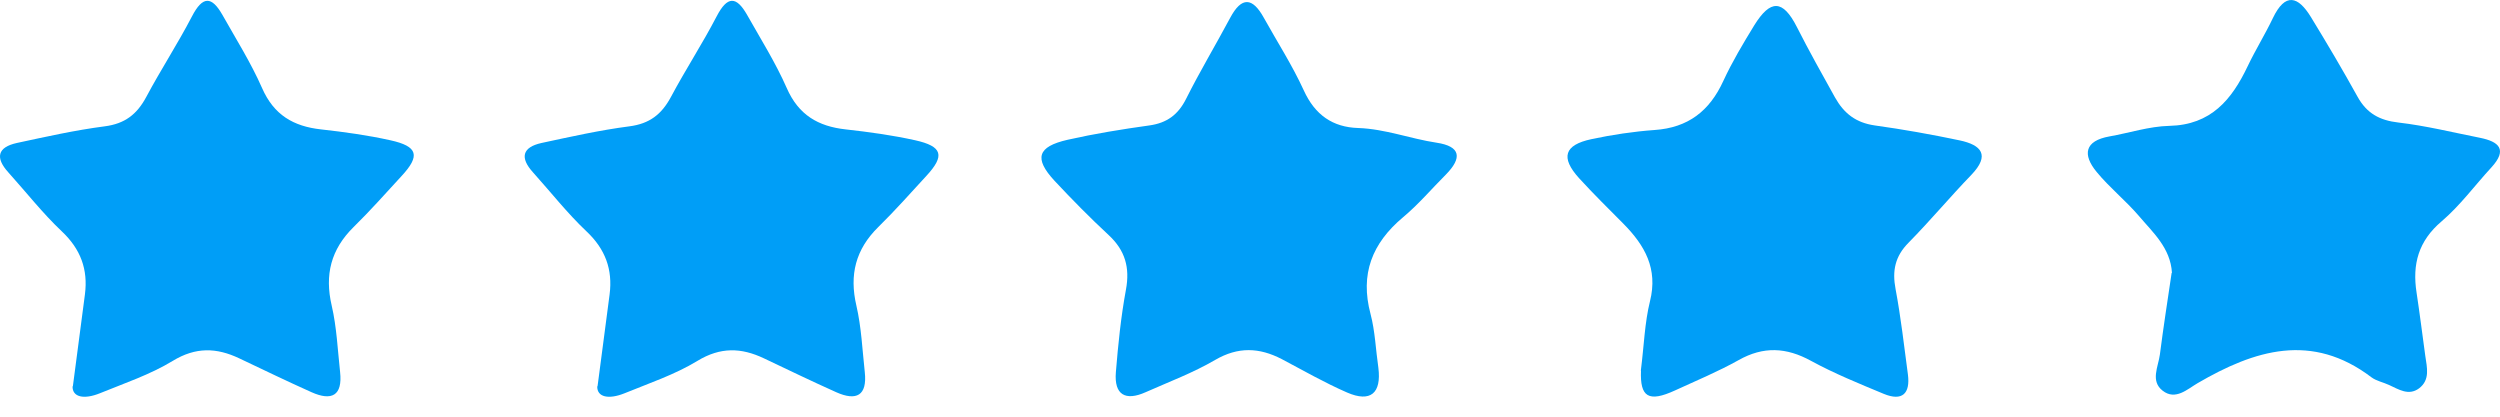 <svg width="78" height="13" viewBox="0 0 78 13" fill="none" xmlns="http://www.w3.org/2000/svg">
<path d="M67.765 8.511C67.717 7.729 67.169 7.253 66.726 6.729C66.316 6.252 65.816 5.852 65.416 5.366C64.968 4.823 65.039 4.394 65.816 4.256C66.435 4.147 67.055 3.942 67.679 3.927C68.984 3.899 69.632 3.108 70.128 2.065C70.371 1.555 70.671 1.074 70.914 0.564C71.3 -0.241 71.7 -0.122 72.1 0.531C72.601 1.35 73.091 2.179 73.558 3.022C73.844 3.537 74.244 3.756 74.83 3.823C75.688 3.923 76.531 4.132 77.374 4.299C77.97 4.418 78.242 4.666 77.732 5.223C77.213 5.786 76.755 6.414 76.179 6.905C75.454 7.52 75.259 8.244 75.397 9.13C75.497 9.788 75.578 10.445 75.669 11.103C75.721 11.465 75.826 11.851 75.474 12.117C75.15 12.356 74.845 12.151 74.54 12.012C74.359 11.927 74.149 11.889 73.992 11.774C72.129 10.359 70.347 10.917 68.565 11.955C68.246 12.141 67.874 12.503 67.474 12.189C67.088 11.889 67.336 11.446 67.388 11.064C67.498 10.207 67.631 9.354 67.755 8.516L67.765 8.511Z" fill="#009EF7"/>
<path d="M51.194 11.565C51.294 10.779 51.313 10.069 51.48 9.397C51.733 8.382 51.318 7.658 50.656 6.986C50.189 6.515 49.713 6.048 49.265 5.557C48.684 4.914 48.803 4.523 49.651 4.342C50.299 4.204 50.961 4.104 51.623 4.056C52.667 3.985 53.338 3.465 53.767 2.527C54.044 1.927 54.387 1.355 54.734 0.788C55.235 -0.017 55.621 -0.027 56.064 0.845C56.44 1.588 56.845 2.308 57.25 3.037C57.536 3.546 57.907 3.828 58.489 3.913C59.38 4.037 60.261 4.194 61.142 4.38C61.819 4.523 62.1 4.838 61.505 5.457C60.838 6.148 60.223 6.886 59.547 7.572C59.127 7.996 59.032 8.444 59.142 9.021C59.308 9.902 59.408 10.798 59.527 11.684C59.604 12.279 59.351 12.527 58.775 12.289C58.008 11.97 57.231 11.655 56.507 11.26C55.735 10.836 55.02 10.798 54.244 11.236C53.605 11.593 52.929 11.874 52.266 12.179C51.428 12.565 51.166 12.384 51.199 11.565H51.194Z" fill="#009EF7"/>
<path d="M18.643 12.056C18.796 10.893 18.91 10.04 19.02 9.183C19.119 8.406 18.886 7.772 18.3 7.22C17.7 6.653 17.185 5.995 16.628 5.376C16.218 4.923 16.29 4.595 16.895 4.461C17.805 4.266 18.715 4.061 19.634 3.942C20.268 3.861 20.644 3.566 20.935 3.022C21.387 2.174 21.916 1.364 22.359 0.512C22.693 -0.132 22.974 -0.127 23.312 0.469C23.736 1.221 24.198 1.955 24.546 2.746C24.913 3.585 25.523 3.942 26.385 4.037C27.11 4.118 27.838 4.218 28.548 4.375C29.411 4.566 29.487 4.857 28.901 5.49C28.405 6.029 27.919 6.577 27.4 7.086C26.695 7.782 26.495 8.573 26.719 9.535C26.876 10.212 26.905 10.917 26.981 11.608C27.062 12.346 26.719 12.518 26.09 12.237C25.332 11.898 24.584 11.536 23.832 11.179C23.126 10.845 22.479 10.822 21.759 11.26C21.054 11.689 20.253 11.956 19.486 12.27C18.991 12.47 18.624 12.394 18.634 12.051L18.643 12.056Z" fill="#009EF7"/>
<path d="M2.273 12.056C2.426 10.893 2.54 10.04 2.65 9.183C2.75 8.406 2.516 7.772 1.93 7.22C1.33 6.653 0.815 5.995 0.258 5.376C-0.152 4.923 -0.081 4.595 0.525 4.461C1.435 4.266 2.345 4.061 3.264 3.942C3.898 3.861 4.274 3.566 4.565 3.022C5.017 2.174 5.546 1.364 5.989 0.512C6.323 -0.132 6.604 -0.127 6.942 0.469C7.366 1.222 7.828 1.955 8.176 2.746C8.543 3.585 9.153 3.942 10.015 4.037C10.739 4.118 11.468 4.218 12.178 4.376C13.041 4.566 13.117 4.857 12.531 5.49C12.035 6.029 11.549 6.577 11.03 7.086C10.325 7.782 10.125 8.573 10.349 9.535C10.506 10.212 10.535 10.917 10.611 11.608C10.692 12.346 10.349 12.518 9.72 12.237C8.962 11.898 8.214 11.536 7.462 11.179C6.756 10.845 6.108 10.822 5.389 11.26C4.684 11.689 3.883 11.956 3.116 12.27C2.621 12.47 2.254 12.394 2.264 12.051L2.273 12.056Z" fill="#009EF7"/>
<path d="M43.005 11.474C43.105 12.27 42.761 12.565 42.028 12.246C41.327 11.941 40.665 11.56 39.989 11.203C39.288 10.841 38.631 10.812 37.911 11.231C37.225 11.632 36.472 11.913 35.743 12.237C35.115 12.518 34.757 12.322 34.815 11.613C34.886 10.75 34.972 9.888 35.129 9.04C35.258 8.349 35.105 7.811 34.59 7.334C34.005 6.791 33.442 6.219 32.899 5.638C32.256 4.942 32.366 4.576 33.309 4.361C34.152 4.171 35.01 4.032 35.863 3.913C36.406 3.837 36.758 3.58 37.006 3.084C37.435 2.227 37.93 1.403 38.383 0.554C38.74 -0.113 39.079 -0.084 39.431 0.554C39.85 1.307 40.322 2.041 40.679 2.822C41.027 3.585 41.58 3.97 42.376 3.994C43.219 4.023 44 4.328 44.82 4.452C45.582 4.566 45.62 4.928 45.115 5.443C44.667 5.891 44.258 6.376 43.772 6.781C42.809 7.591 42.428 8.549 42.761 9.797C42.904 10.34 42.923 10.917 43.005 11.474Z" fill="#009EF7"/>
</svg>
